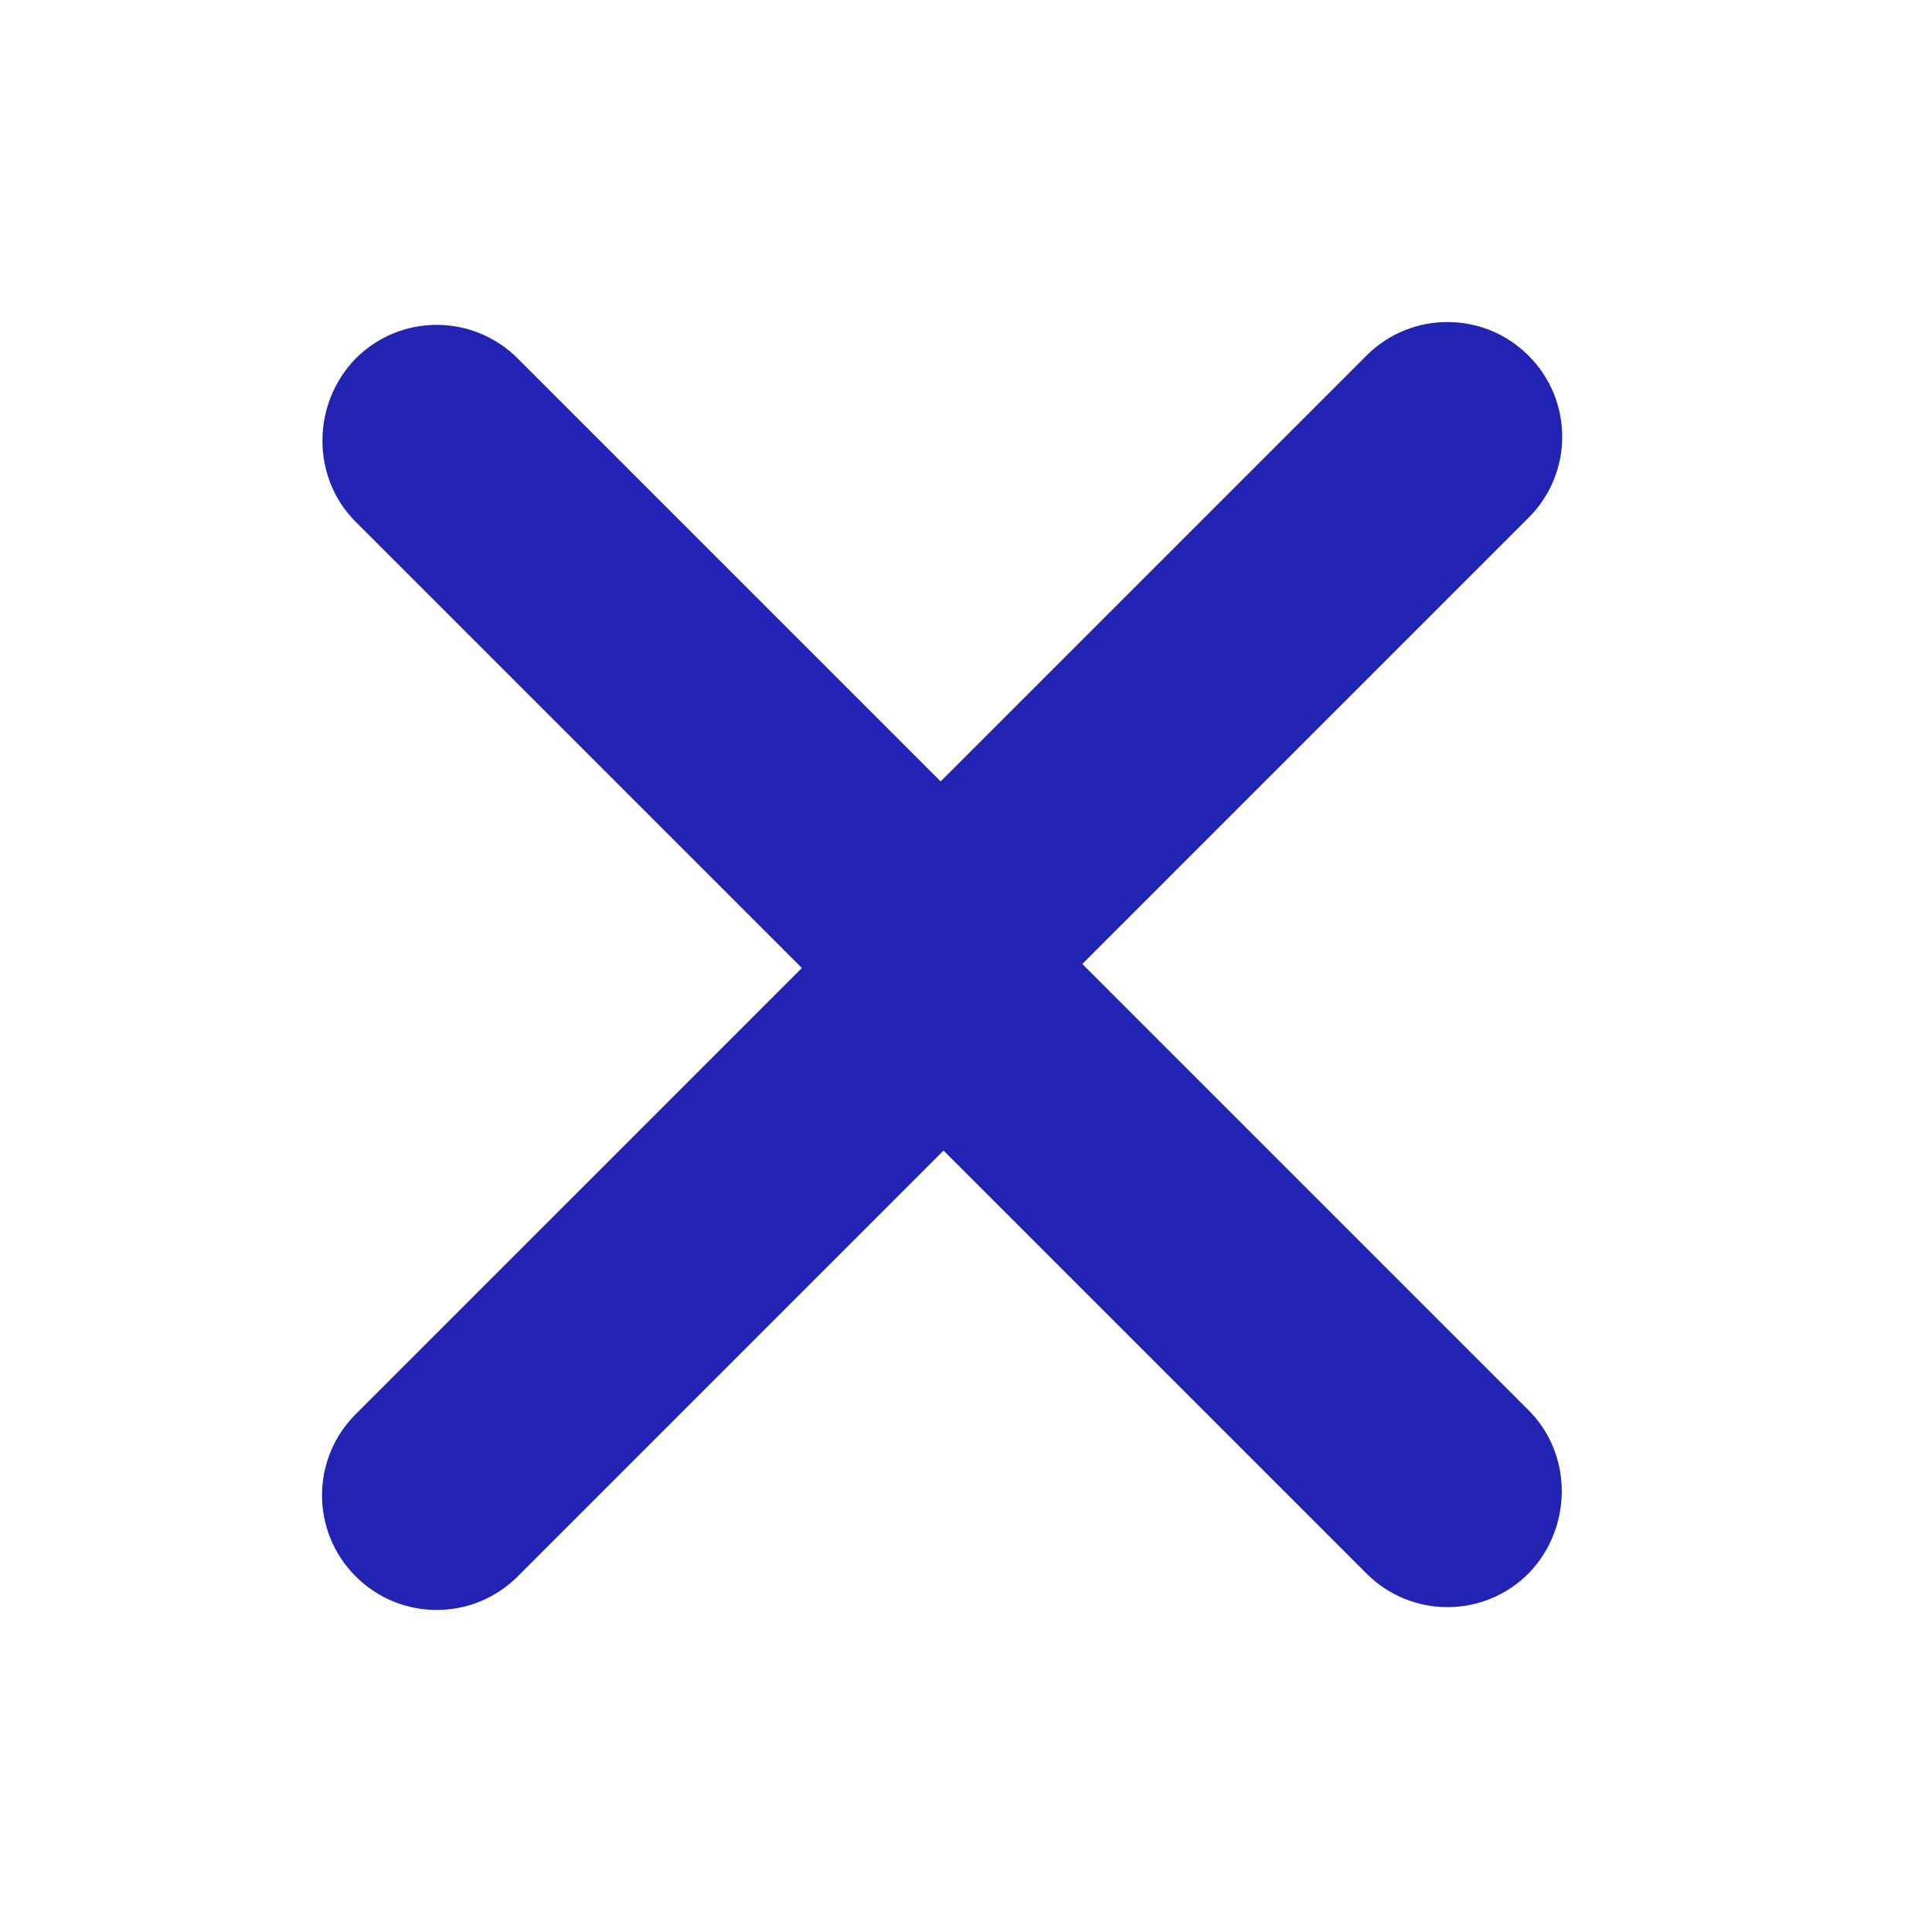 <svg width="24" height="24" viewBox="0 0 24 24" fill="none" xmlns="http://www.w3.org/2000/svg">
<path d="M4.418 6.482L9.961 12.025L4.418 17.568C3.861 18.125 3.861 19.025 4.418 19.582C4.975 20.139 5.875 20.139 6.432 19.582L12.989 13.025C13.546 12.468 13.546 11.568 12.989 11.011L6.432 4.454C5.875 3.896 4.975 3.896 4.418 4.454C3.875 5.011 3.861 5.925 4.418 6.482Z" fill="#2222B3"/>
<path d="M18.988 17.518L13.445 11.975L18.988 6.432C19.546 5.875 19.546 4.975 18.988 4.418C18.431 3.861 17.531 3.861 16.974 4.418L10.417 10.975C9.86 11.532 9.86 12.432 10.417 12.989L16.974 19.546C17.531 20.104 18.431 20.104 18.988 19.546C19.531 18.989 19.546 18.075 18.988 17.518Z" fill="#2222B3"/>
</svg>
